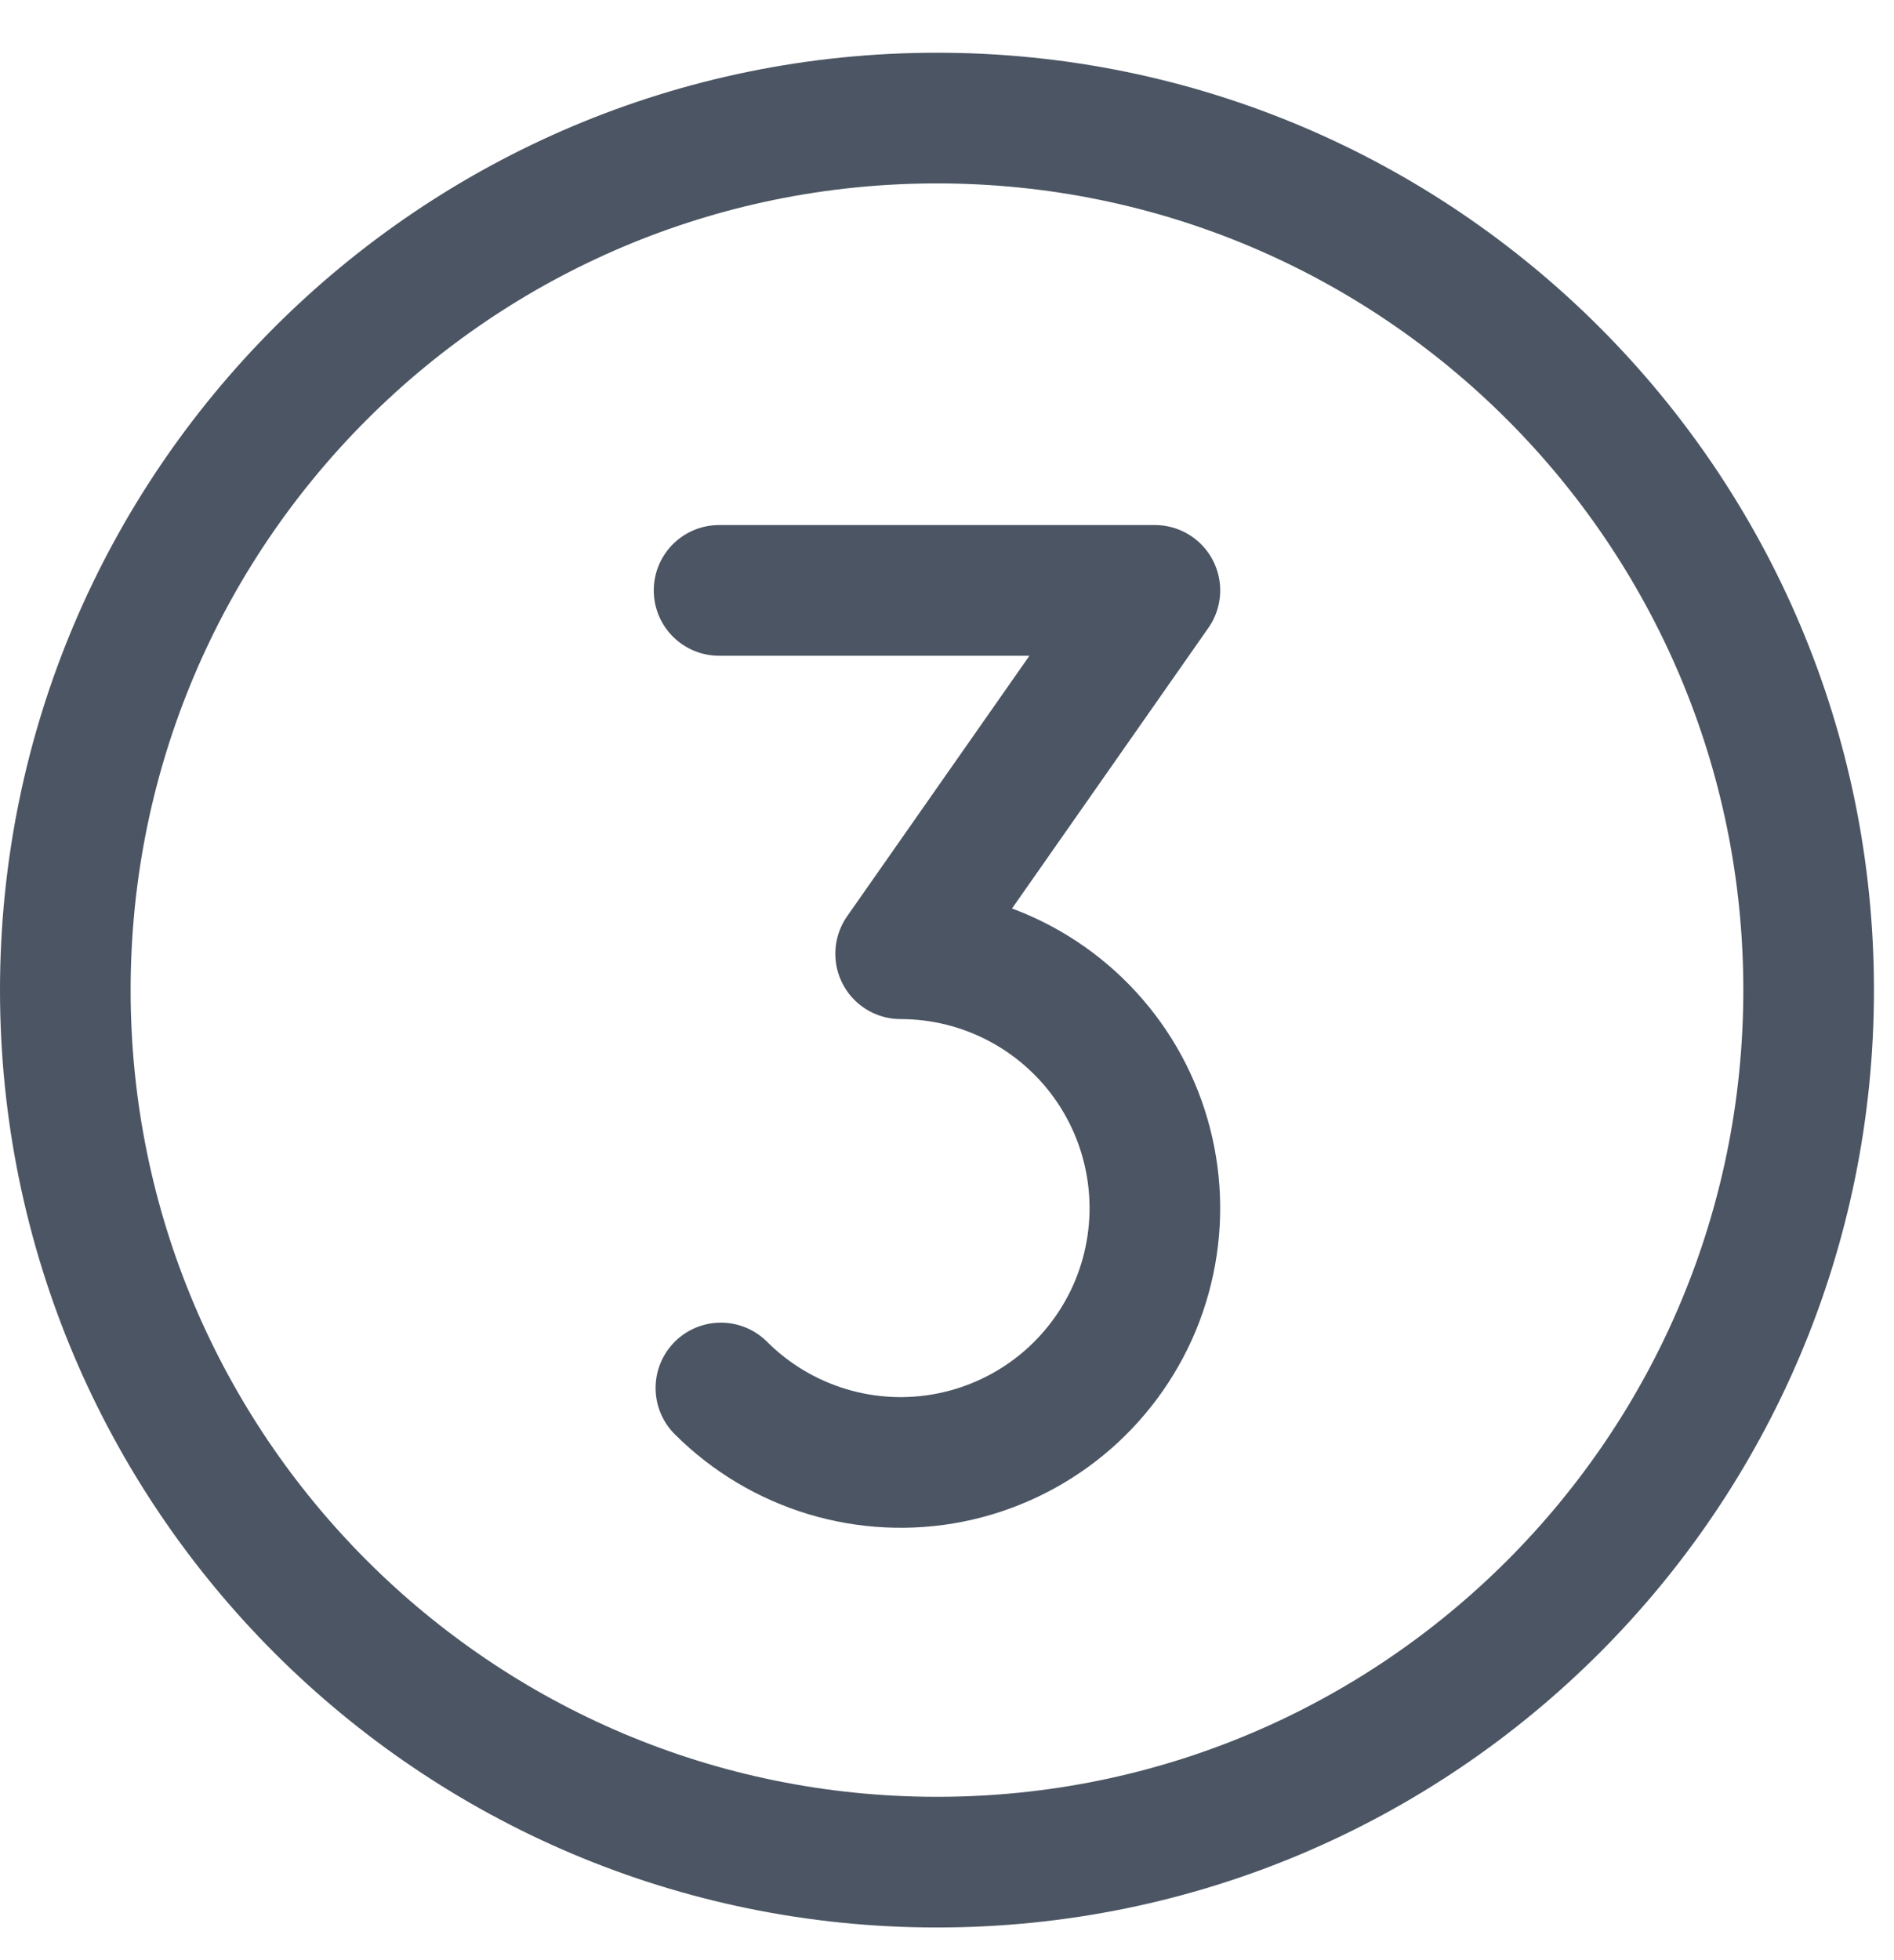 <?xml version="1.0" encoding="UTF-8"?>
<svg xmlns="http://www.w3.org/2000/svg" width="29" height="30" viewBox="0 0 29 30" fill="none">
  <path d="M14.347 28.5C21.718 28.5 27.693 22.524 27.693 15.153C27.693 7.782 21.718 1.807 14.347 1.807C6.976 1.807 1 7.782 1 15.153C1 22.524 6.976 28.5 14.347 28.5Z" stroke="#4B5563" stroke-width="2" stroke-linecap="round" stroke-linejoin="round"></path>
  <path d="M11.01 9.036H17.683L13.79 14.597C14.431 14.597 15.061 14.755 15.625 15.057C16.19 15.359 16.671 15.795 17.027 16.327C17.383 16.86 17.601 17.471 17.664 18.109C17.727 18.746 17.631 19.388 17.387 19.98C17.142 20.571 16.754 21.093 16.26 21.499C15.765 21.905 15.177 22.183 14.55 22.308C13.922 22.433 13.273 22.401 12.66 22.215C12.048 22.029 11.49 21.695 11.038 21.243" stroke="#4B5563" stroke-width="2" stroke-linecap="round" stroke-linejoin="round"></path>
</svg>
